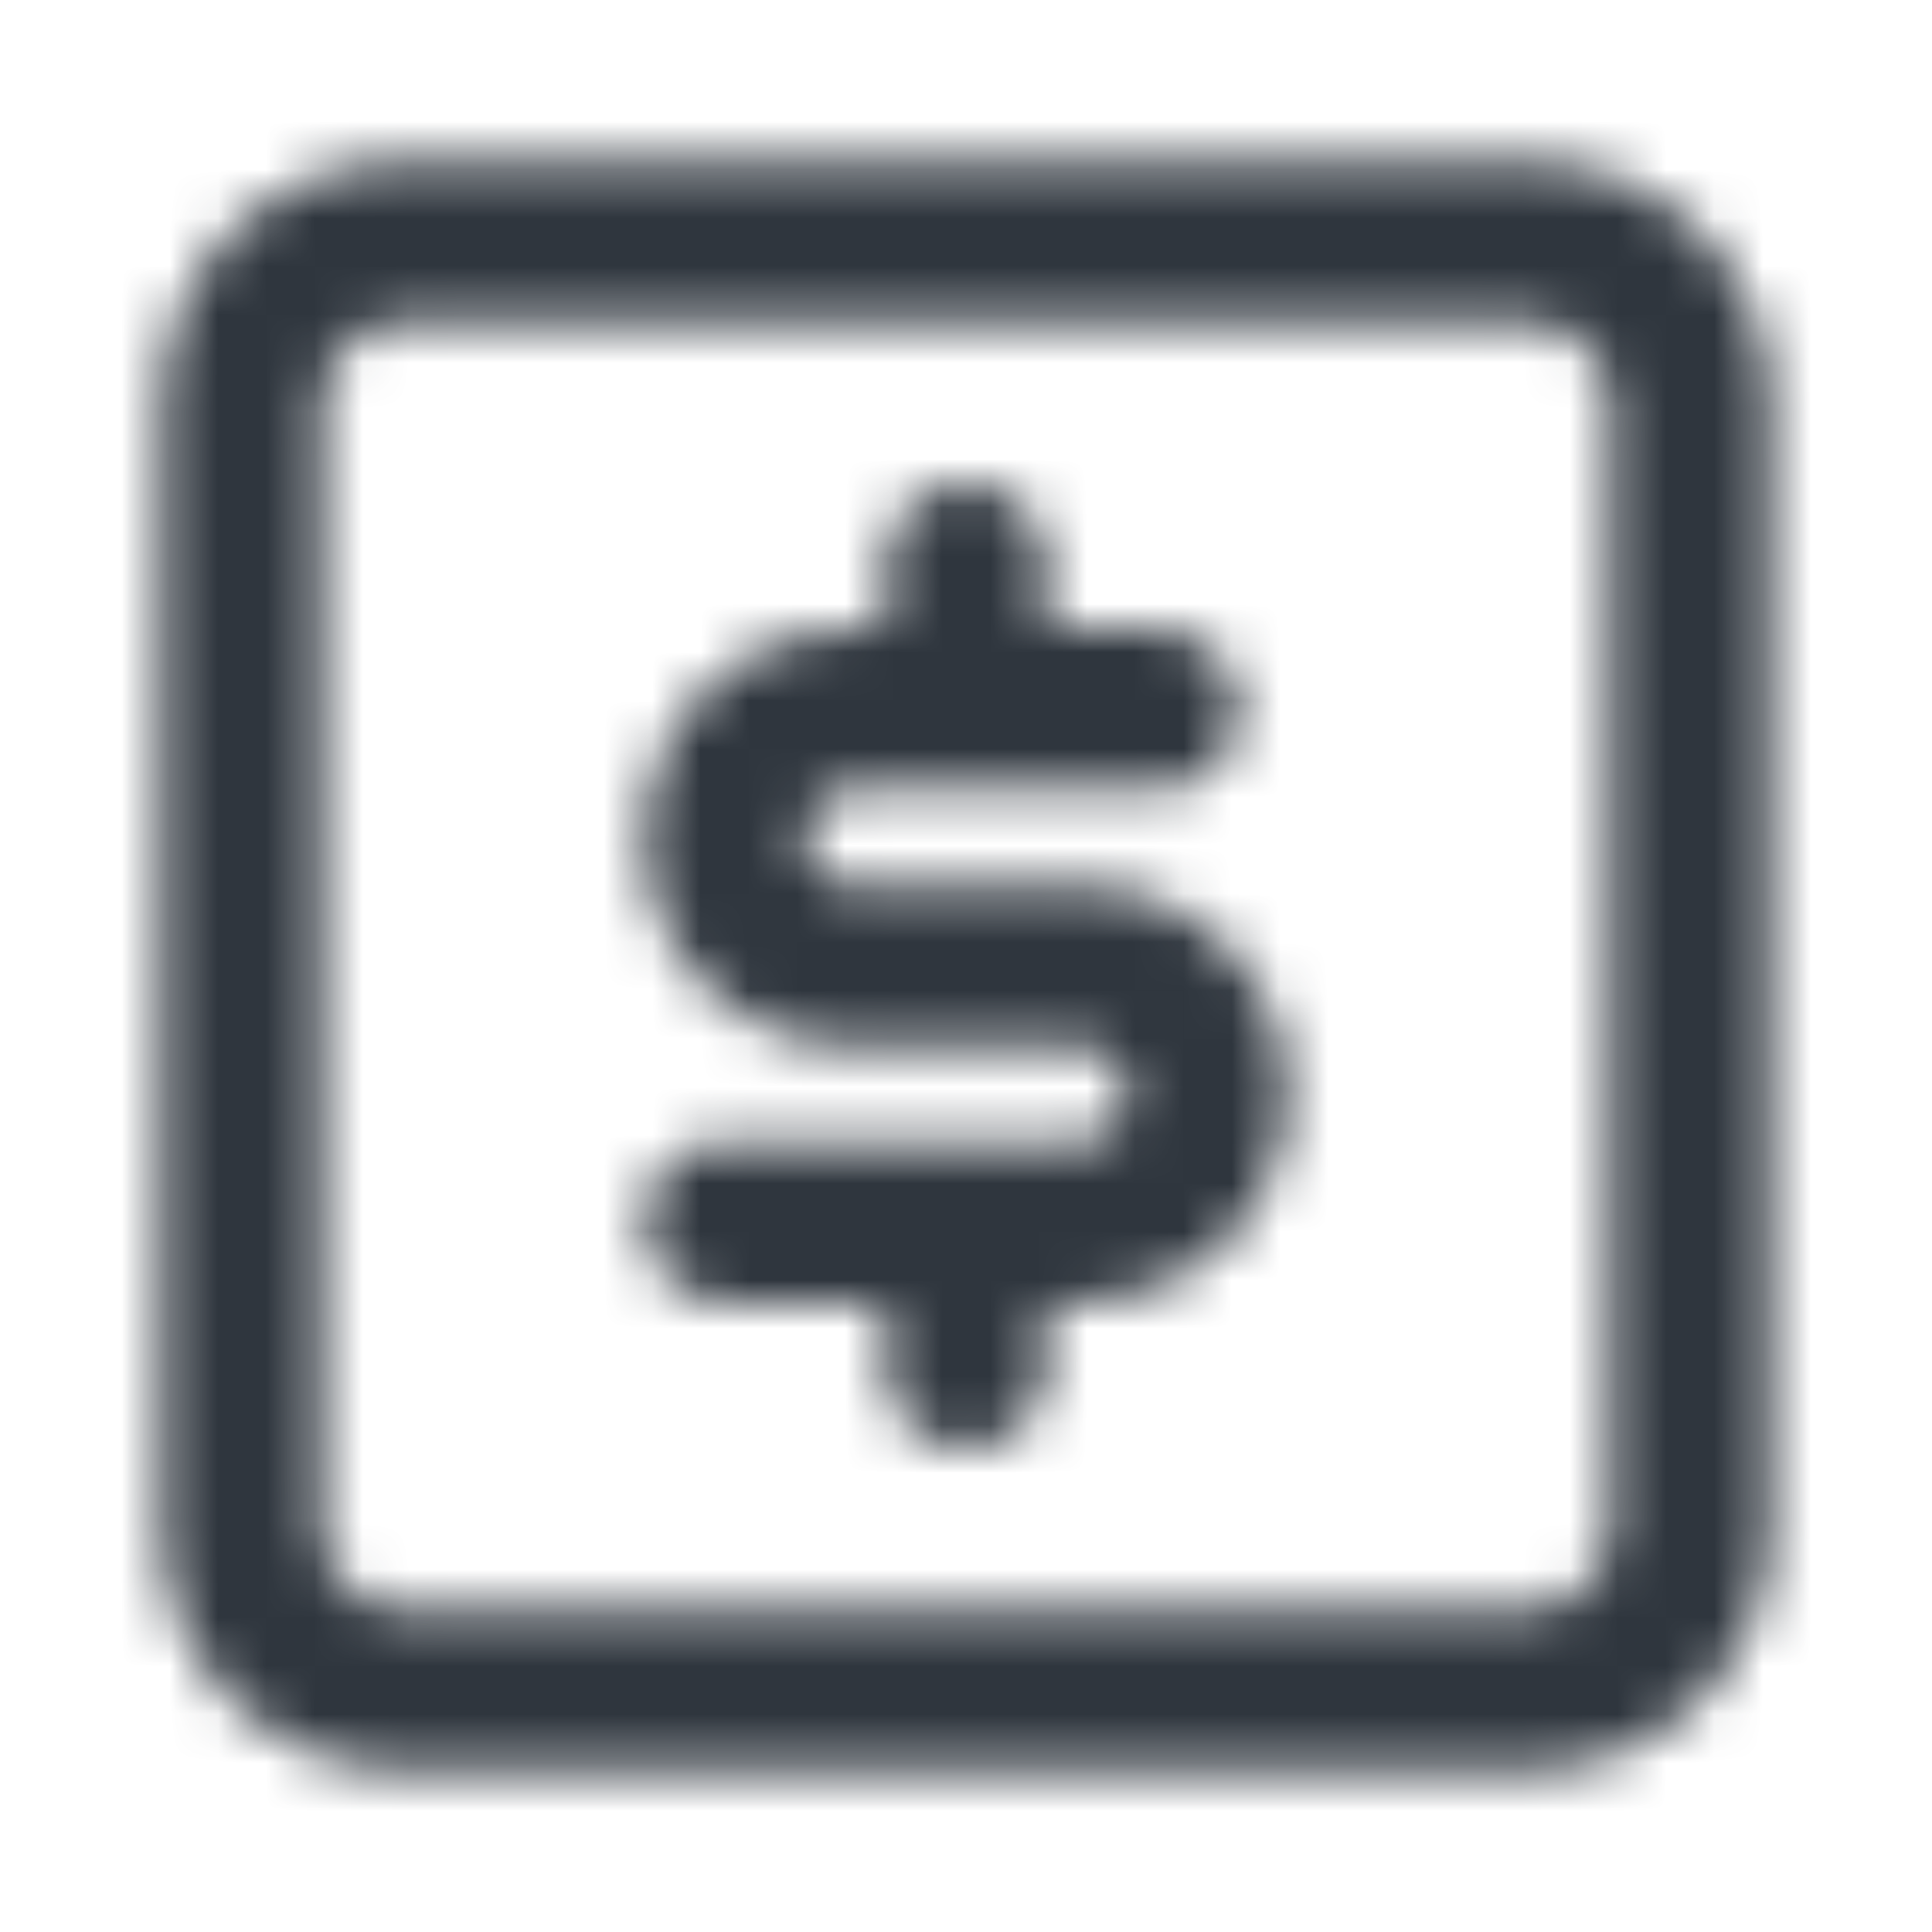 <svg width="40" height="40" viewBox="0 0 40 40" fill="none" xmlns="http://www.w3.org/2000/svg">
<mask id="mask0_2391_766" style="mask-type:alpha" maskUnits="userSpaceOnUse" x="0" y="0" width="40" height="40">
<path d="M20 10C20.921 10 21.667 10.746 21.667 11.667V13.03H24C24.921 13.03 25.667 13.776 25.667 14.697C25.667 15.617 24.921 16.364 24 16.364H17.651C17.108 16.364 16.667 16.805 16.667 17.348C16.667 17.892 17.108 18.333 17.651 18.333H22.349C24.733 18.333 26.667 20.267 26.667 22.651C26.667 25.036 24.733 26.97 22.349 26.97H21.667V28.333C21.667 29.254 20.921 30 20 30C19.08 30 18.333 29.254 18.333 28.333V26.97H15C14.079 26.97 13.333 26.223 13.333 25.303C13.333 24.383 14.079 23.636 15 23.636H19.992L20 23.636L20.008 23.636H22.349C22.892 23.636 23.333 23.195 23.333 22.651C23.333 22.108 22.892 21.667 22.349 21.667H17.651C15.267 21.667 13.333 19.733 13.333 17.348C13.333 14.964 15.267 13.03 17.651 13.03H18.333V11.667C18.333 10.746 19.08 10 20 10Z" fill="black"/>
<path fill-rule="evenodd" clip-rule="evenodd" d="M8.333 3.333C5.572 3.333 3.333 5.572 3.333 8.333V31.667C3.333 34.428 5.572 36.667 8.333 36.667H31.667C34.428 36.667 36.667 34.428 36.667 31.667V8.333C36.667 5.572 34.428 3.333 31.667 3.333H8.333ZM6.667 8.333C6.667 7.413 7.413 6.667 8.333 6.667H31.667C32.587 6.667 33.333 7.413 33.333 8.333V31.667C33.333 32.587 32.587 33.333 31.667 33.333H8.333C7.413 33.333 6.667 32.587 6.667 31.667V8.333Z" fill="black"/>
</mask>
<g mask="url(#mask0_2391_766)">
<rect width="40" height="40" fill="#2F363E"/>
</g>
</svg>
